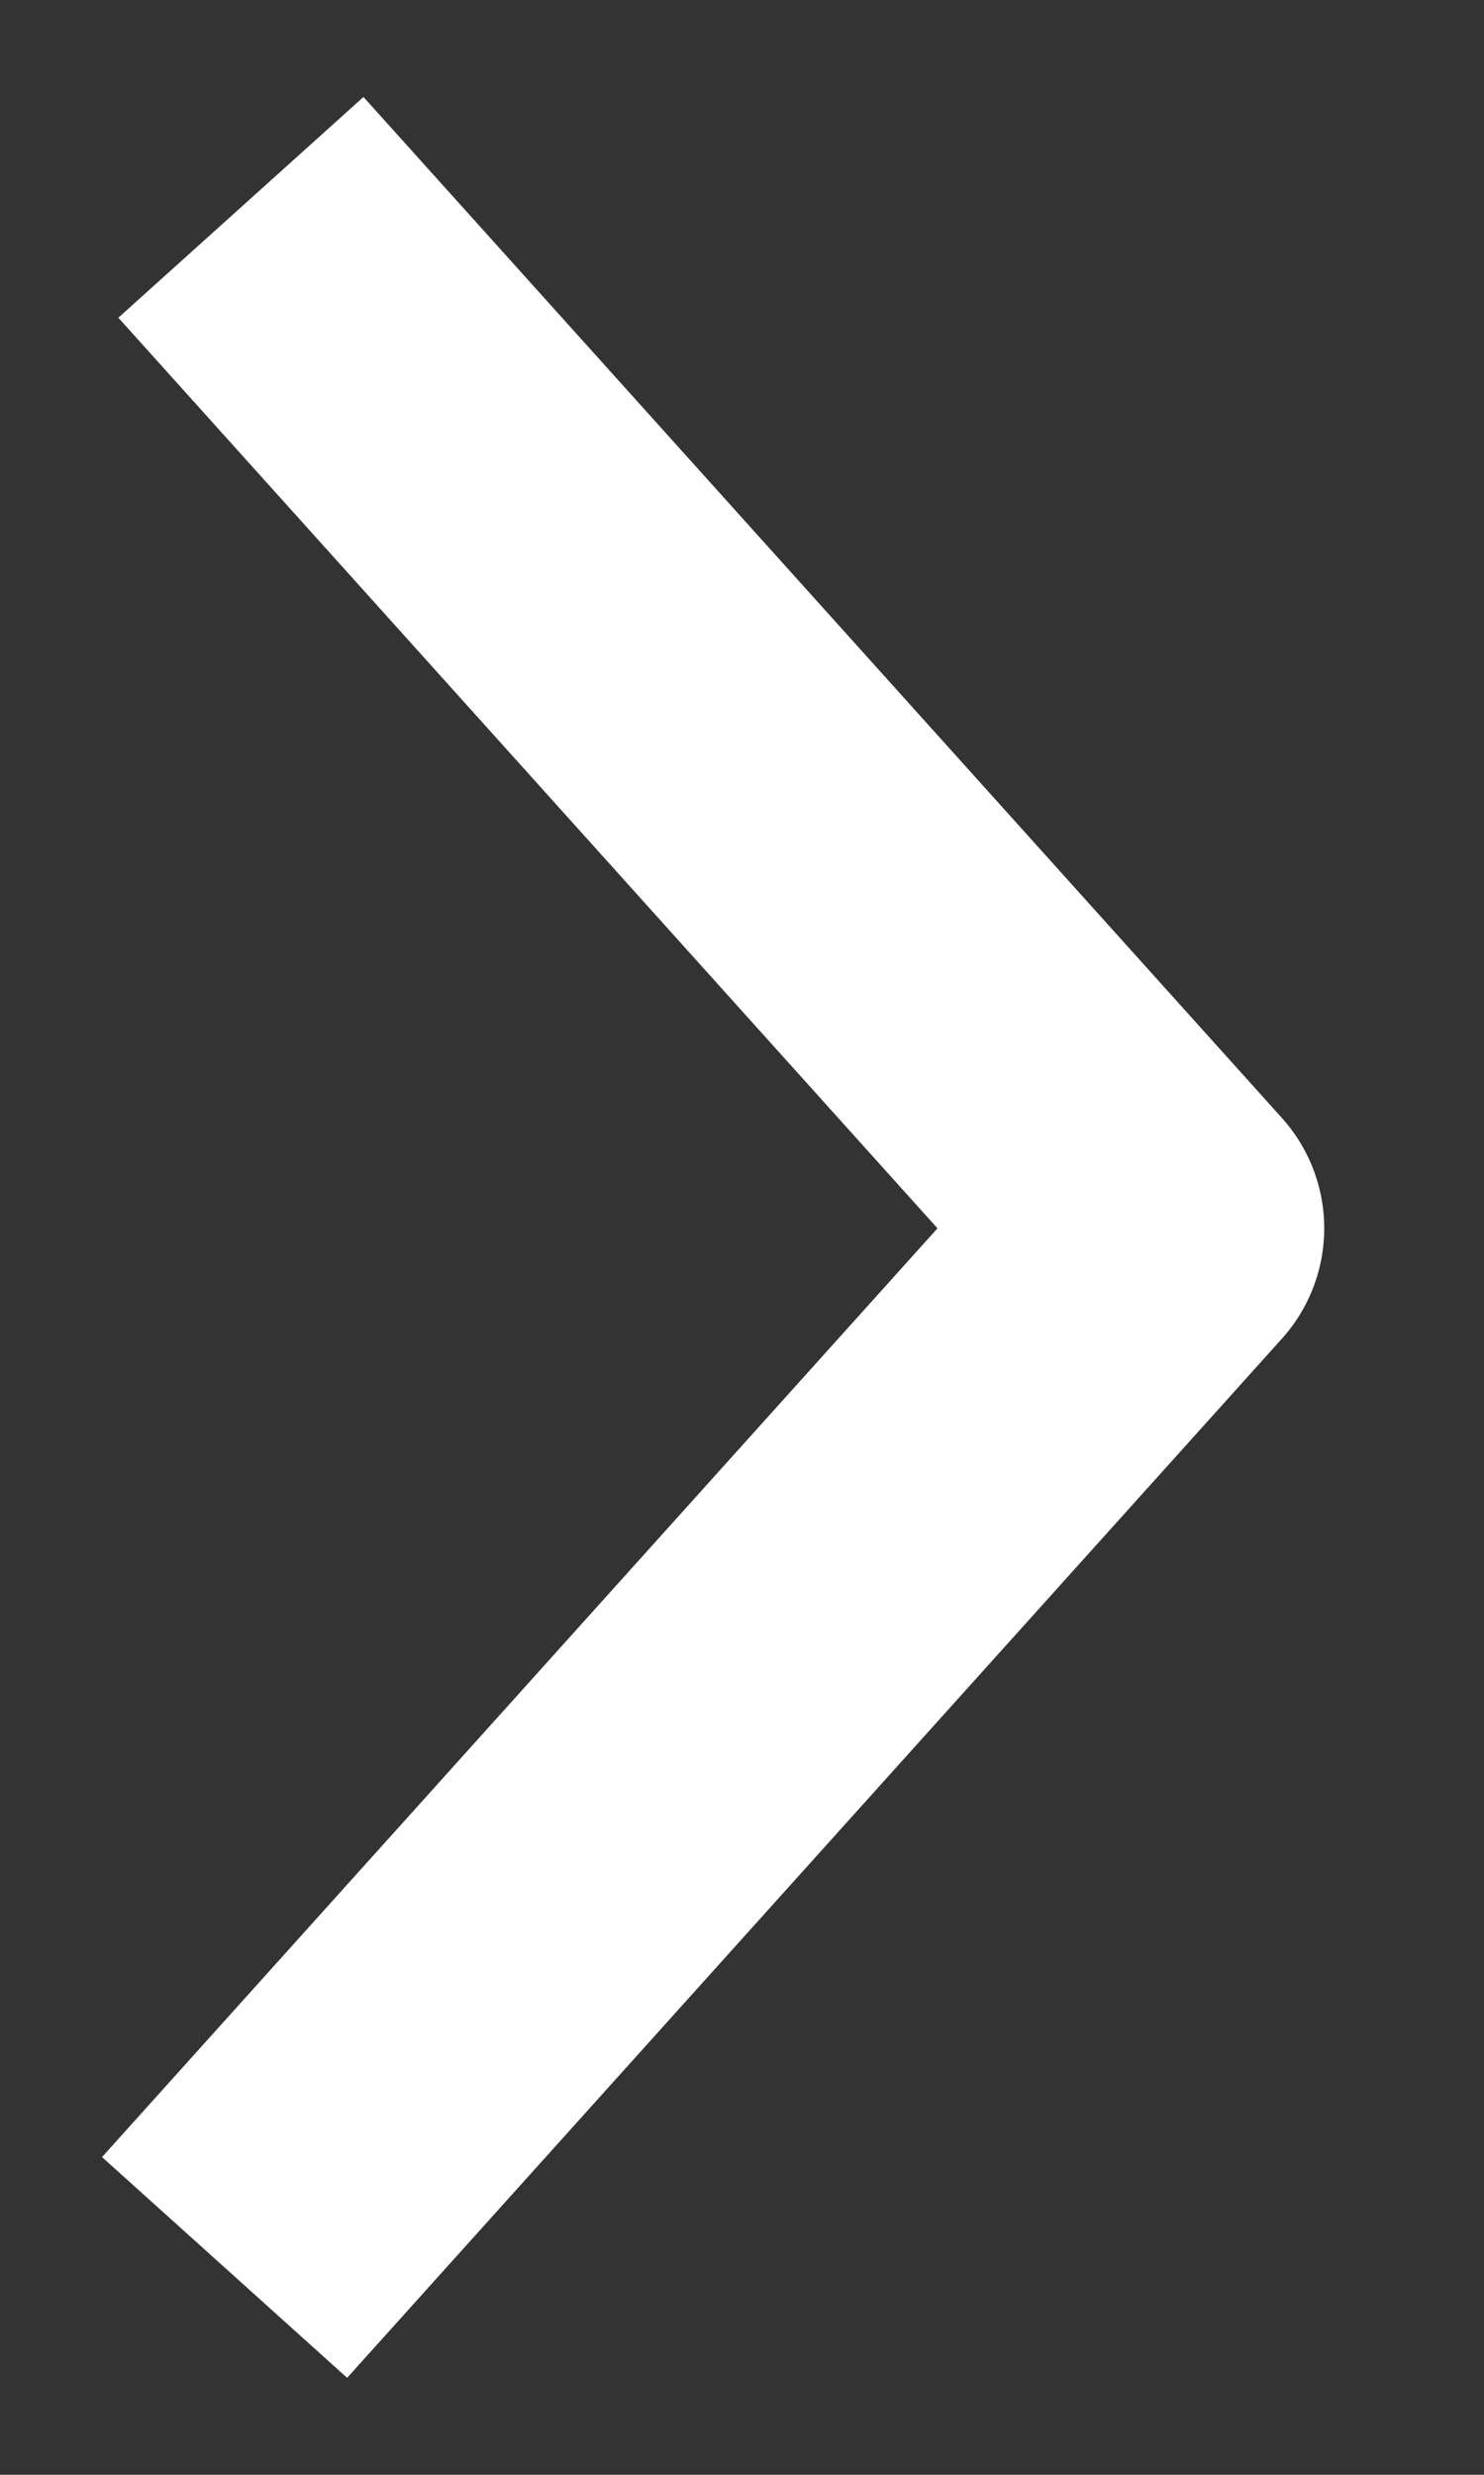 <svg width="9" height="15" viewBox="0 0 9 15" fill="none" xmlns="http://www.w3.org/2000/svg">
<rect x="0" y="0" width="9" height="15" fill="#333333" stroke="none"/>
<path d="M2.13 2L7.031 7.445L2.031 13" stroke="white" stroke-width="2" stroke-linecap="square" stroke-linejoin="round"/>
</svg>
